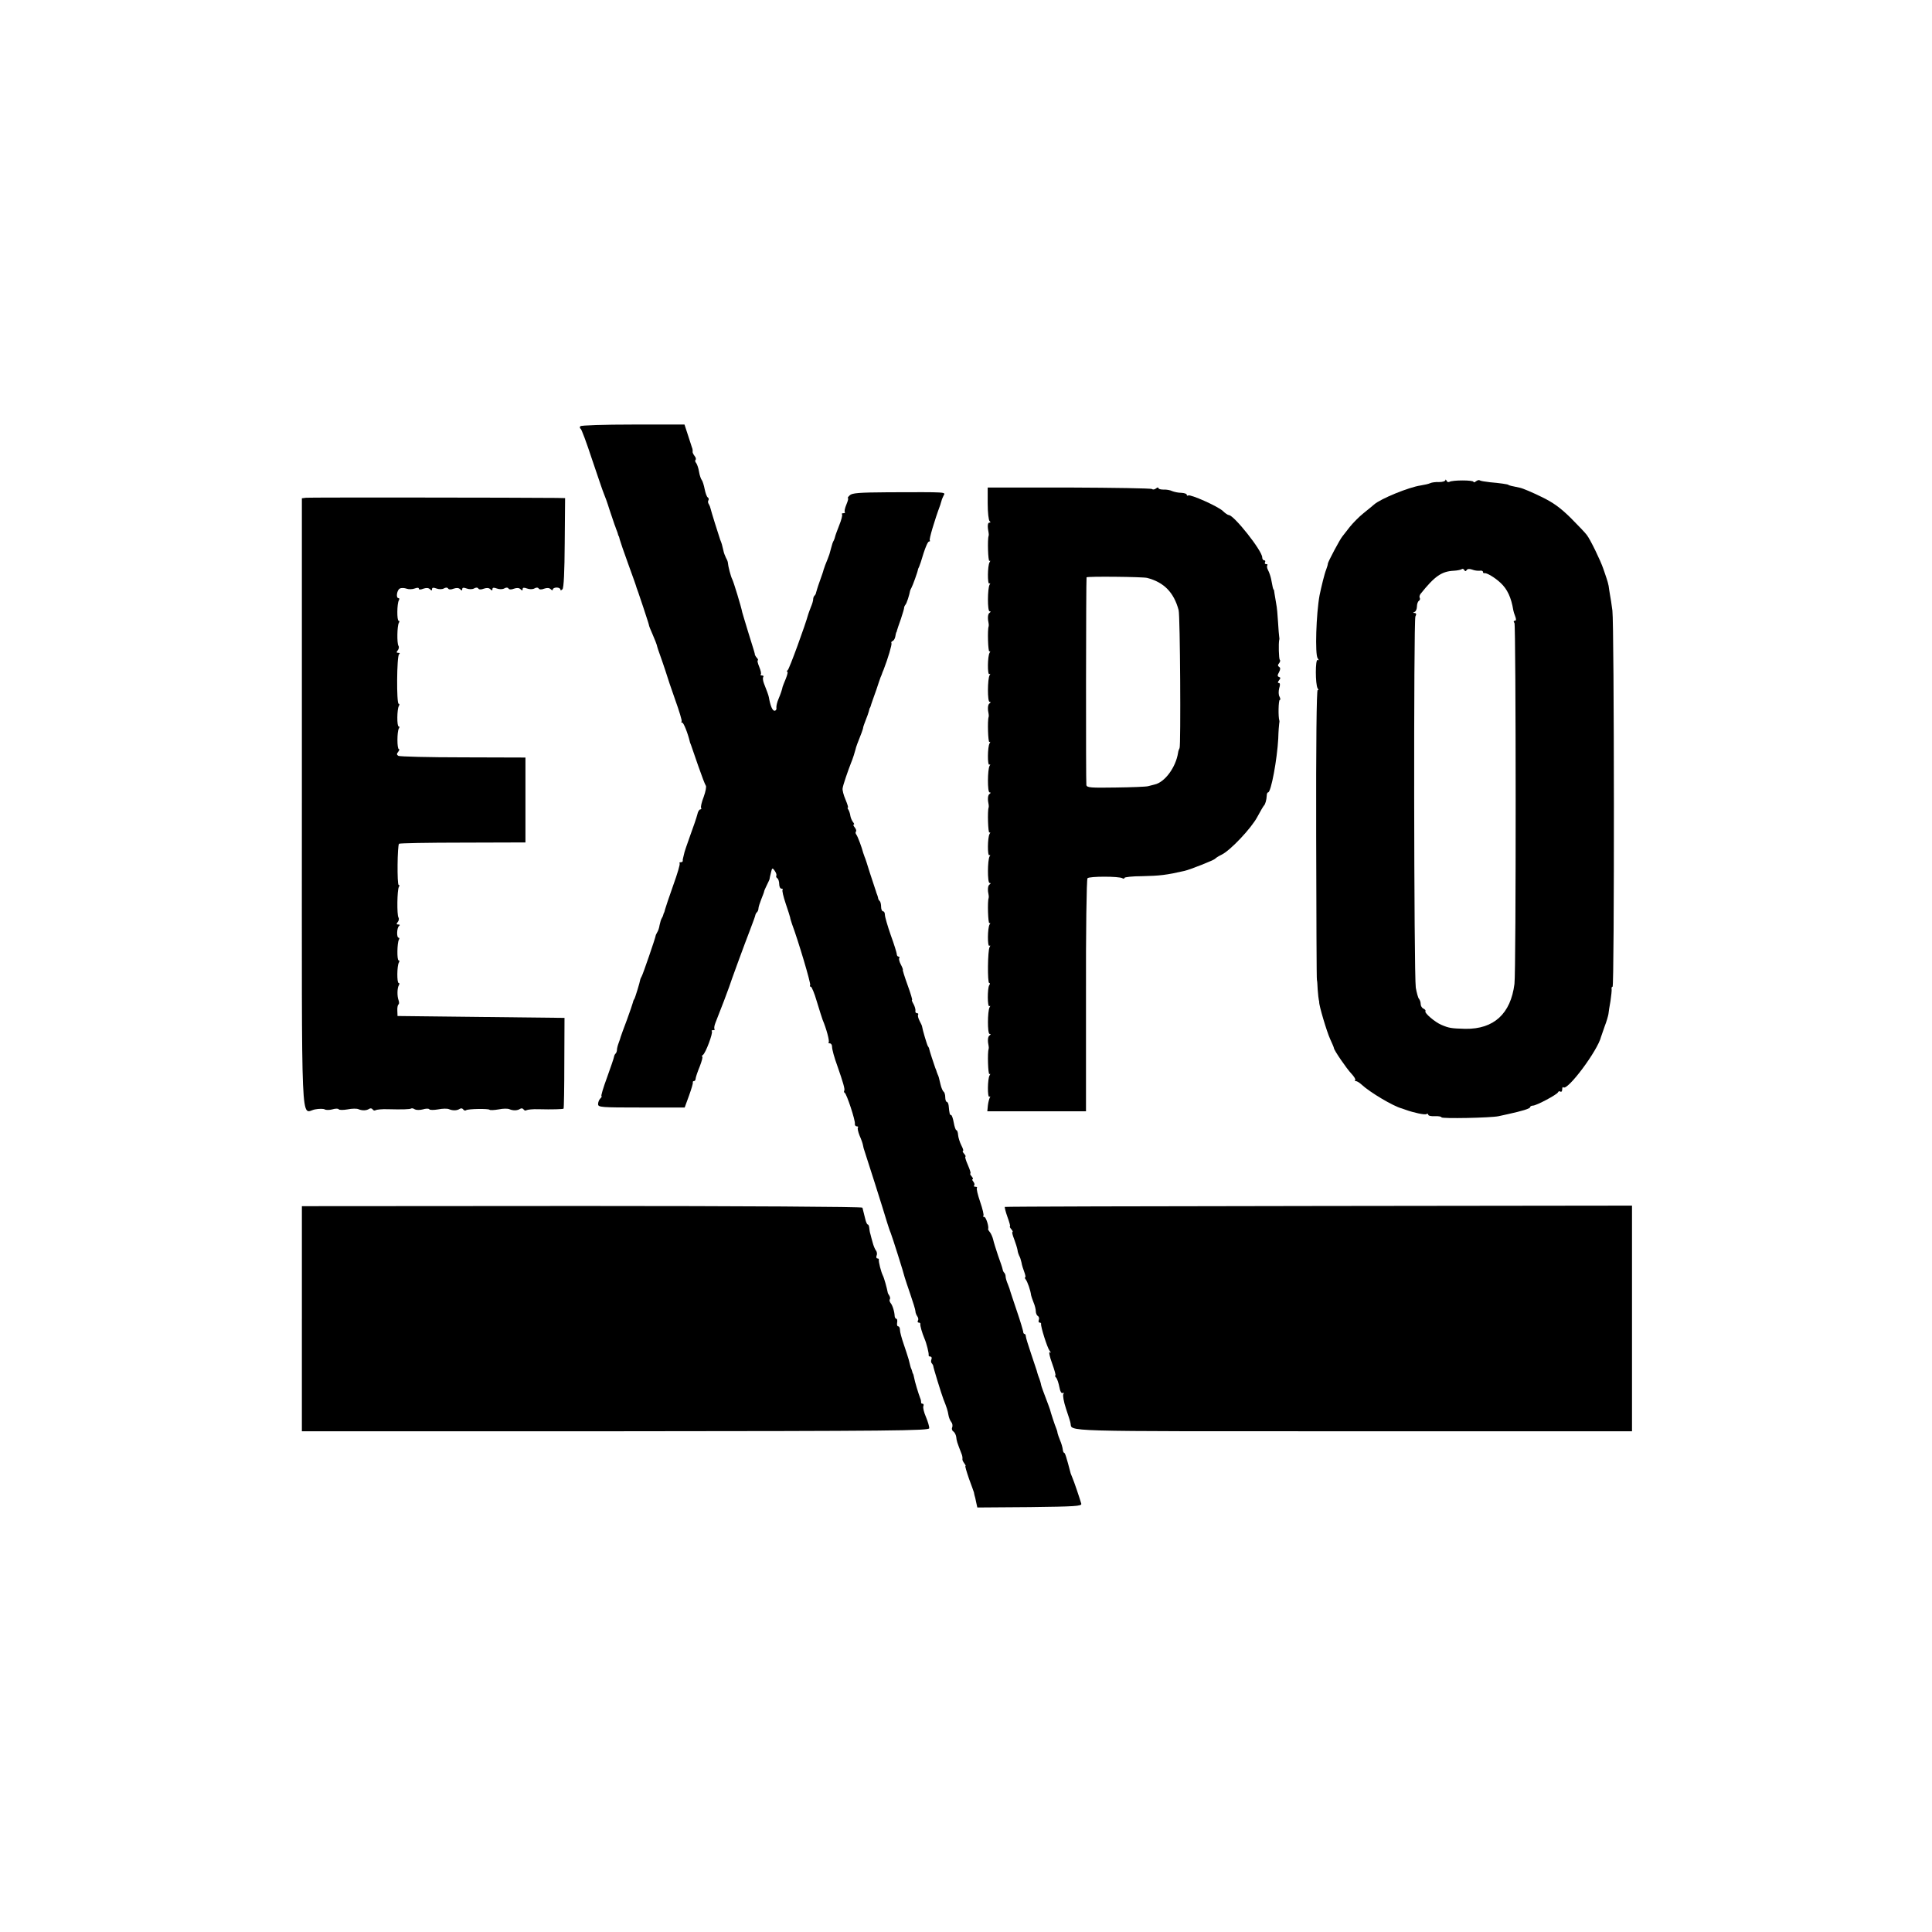 <?xml version="1.0" standalone="no"?>
<!DOCTYPE svg PUBLIC "-//W3C//DTD SVG 20010904//EN"
 "http://www.w3.org/TR/2001/REC-SVG-20010904/DTD/svg10.dtd">
<svg version="1.0" xmlns="http://www.w3.org/2000/svg"
 width="1024pt" height="1024pt" viewBox="0 0 1024 1024"
 preserveAspectRatio="xMidYMid meet">
<g transform="translate(0,1024) scale(0.1,-0.1)"
fill="#000000" stroke="none">
<path d="M3076 7981 c-4 -5 -3 -11 1 -13 5 -1 32 -75 61 -163 30 -88 57 -169
62 -180 5 -11 19 -49 30 -85 12 -36 24 -72 27 -80 3 -8 7 -18 8 -22 2 -5 4
-10 5 -13 1 -3 4 -9 5 -15 1 -5 3 -11 5 -12 1 -2 3 -10 5 -18 2 -8 22 -67 45
-130 23 -63 43 -119 44 -125 2 -5 6 -17 9 -25 3 -8 15 -44 27 -80 27 -82 29
-89 30 -95 0 -3 9 -25 20 -50 11 -25 20 -49 21 -53 3 -13 7 -26 29 -87 11 -33
23 -67 25 -75 2 -8 21 -65 43 -127 22 -61 38 -114 35 -117 -4 -3 -2 -6 3 -6 7
0 29 -54 40 -100 0 -3 4 -12 7 -20 3 -8 20 -58 38 -110 18 -52 36 -99 40 -104
4 -5 -1 -31 -11 -59 -11 -28 -17 -54 -14 -59 3 -4 1 -8 -4 -8 -6 0 -13 -12
-16 -27 -4 -16 -21 -66 -38 -112 -16 -45 -32 -90 -33 -100 -2 -9 -4 -18 -5
-21 -1 -3 -2 -8 -1 -12 0 -5 -4 -8 -11 -8 -6 0 -9 -3 -6 -6 4 -3 -12 -56 -34
-117 -22 -62 -41 -119 -43 -127 -2 -8 -4 -16 -5 -17 -2 -2 -3 -6 -4 -10 -1 -5
-4 -13 -8 -19 -4 -6 -9 -22 -12 -37 -2 -15 -8 -32 -13 -39 -4 -7 -8 -15 -8
-18 -1 -11 -68 -206 -74 -215 -3 -5 -6 -12 -7 -15 -3 -18 -27 -97 -32 -105 -4
-5 -7 -14 -8 -20 -1 -5 -15 -46 -31 -90 -17 -44 -31 -84 -33 -90 -1 -5 -6 -20
-11 -33 -5 -13 -9 -29 -9 -36 0 -7 -3 -16 -7 -20 -4 -3 -8 -12 -9 -19 -1 -7
-18 -56 -37 -109 -20 -54 -33 -98 -29 -98 3 0 1 -5 -6 -12 -7 -7 -12 -20 -12
-30 0 -17 15 -18 229 -18 l230 0 23 63 c12 34 22 65 20 70 -1 4 2 7 6 7 5 0 9
6 9 13 0 6 10 36 22 65 11 28 17 52 13 52 -4 0 -2 4 3 8 15 9 55 118 48 126
-4 3 0 6 7 6 7 0 11 3 7 6 -3 3 -1 18 5 33 28 70 69 178 73 191 4 15 83 231
110 300 22 58 28 75 29 82 1 3 4 10 9 14 4 4 7 13 7 19 0 7 7 29 15 49 8 20
15 38 15 41 0 3 7 19 15 35 8 16 15 31 14 32 0 2 3 16 7 32 6 27 8 28 20 11 7
-10 11 -21 9 -26 -3 -4 -1 -10 5 -14 5 -3 10 -17 10 -31 0 -13 5 -24 12 -24 6
0 9 -3 6 -6 -4 -3 4 -36 16 -72 13 -37 23 -71 24 -75 0 -4 5 -20 10 -35 32
-85 101 -316 96 -323 -3 -5 -1 -9 4 -9 4 0 19 -35 31 -77 13 -43 27 -87 31
-98 20 -47 38 -114 32 -119 -3 -3 0 -6 6 -6 7 0 12 -8 12 -17 0 -15 11 -56 30
-108 28 -80 39 -118 35 -125 -3 -5 -2 -10 2 -12 10 -4 58 -149 54 -165 -1 -7
4 -13 10 -13 7 0 10 -3 6 -6 -3 -4 1 -23 9 -43 9 -20 17 -43 18 -51 1 -8 5
-22 8 -30 6 -16 103 -322 120 -380 6 -19 14 -44 19 -55 9 -23 69 -212 74 -235
2 -8 16 -49 30 -90 14 -41 27 -82 27 -90 0 -8 5 -20 10 -27 5 -7 7 -17 3 -23
-3 -5 -1 -10 4 -10 6 0 10 -3 9 -7 -2 -9 9 -47 22 -78 11 -25 24 -78 22 -87
-1 -5 3 -8 9 -8 6 0 9 -6 6 -14 -3 -8 -3 -17 1 -21 4 -4 7 -10 8 -13 0 -9 44
-151 54 -177 19 -48 23 -61 27 -85 2 -13 9 -30 15 -37 6 -7 8 -19 5 -28 -4 -8
-1 -18 6 -22 7 -5 13 -17 15 -28 3 -25 3 -25 30 -95 3 -8 4 -19 3 -24 -1 -4 4
-14 10 -22 6 -8 9 -14 6 -14 -3 0 6 -30 19 -68 14 -37 25 -69 26 -72 0 -3 2
-9 3 -15 2 -5 6 -22 9 -38 l6 -27 278 2 c240 3 276 5 273 18 -6 22 -40 123
-48 140 -3 8 -7 17 -8 20 -23 88 -30 110 -35 110 -3 0 -6 8 -7 17 -1 10 -7 32
-14 48 -7 17 -13 35 -14 40 0 6 -4 17 -7 25 -6 13 -30 86 -33 100 -1 3 -5 14
-9 25 -24 63 -38 101 -38 105 -1 7 -6 26 -15 48 -3 9 -7 22 -8 27 -2 6 -15 46
-30 90 -15 44 -28 86 -28 93 0 6 -3 12 -7 12 -4 0 -7 6 -7 13 -1 6 -15 55 -33
107 -18 52 -33 100 -35 105 -1 6 -7 23 -13 38 -7 16 -12 34 -12 41 0 7 -3 16
-7 20 -4 3 -8 12 -9 19 -1 7 -12 39 -24 72 -11 33 -23 71 -26 85 -3 13 -11 31
-17 39 -7 8 -11 16 -10 17 6 10 -11 64 -20 64 -6 0 -8 3 -5 6 4 3 -4 36 -17
74 -13 38 -21 71 -17 74 3 3 -1 6 -8 6 -7 0 -10 3 -7 7 4 3 2 12 -4 20 -6 7
-8 13 -4 13 4 0 2 7 -5 15 -7 8 -10 15 -7 15 4 0 -2 20 -13 45 -11 25 -17 45
-13 45 3 0 0 7 -7 15 -7 8 -10 15 -6 15 4 0 0 13 -9 30 -8 16 -16 41 -17 55
-1 14 -5 25 -9 25 -4 0 -10 18 -14 40 -4 22 -10 40 -14 40 -7 0 -9 7 -13 50
-1 11 -6 20 -10 20 -4 0 -8 11 -8 24 0 14 -4 27 -9 30 -4 3 -12 20 -16 38 -8
36 -11 45 -15 53 -1 3 -3 8 -5 13 -1 4 -4 14 -8 22 -7 19 -31 93 -32 100 0 3
-3 10 -7 15 -5 8 -28 85 -31 105 0 3 -6 16 -13 29 -7 14 -11 28 -8 33 3 4 0 8
-6 8 -6 0 -10 6 -8 13 1 6 -3 22 -10 35 -7 12 -11 22 -8 22 3 0 -8 36 -24 80
-16 44 -27 80 -25 80 2 0 -2 12 -10 27 -8 15 -12 30 -9 35 3 4 1 8 -4 8 -5 0
-9 6 -9 13 0 6 -14 52 -32 101 -17 49 -31 97 -31 108 0 10 -4 18 -10 18 -5 0
-10 11 -10 23 0 13 -3 27 -7 31 -5 4 -9 12 -9 17 -1 5 -3 11 -4 14 -1 3 -3 8
-5 13 -1 4 -4 14 -7 22 -3 8 -15 47 -28 85 -12 39 -24 77 -28 85 -3 8 -6 17
-7 20 -7 28 -29 87 -36 96 -5 6 -6 14 -2 17 3 4 0 13 -7 22 -7 8 -9 15 -5 15
4 0 2 6 -4 13 -6 8 -12 22 -14 33 -1 10 -6 25 -10 32 -5 6 -6 12 -3 12 3 0 -3
19 -13 43 -10 23 -17 50 -15 59 2 17 28 92 44 133 9 20 23 66 25 75 0 5 12 38
31 85 4 11 9 25 9 30 1 6 8 24 14 40 7 17 14 37 16 45 2 8 4 16 5 18 2 1 3 5
5 10 1 4 4 14 7 22 3 8 13 38 23 65 9 28 19 57 22 65 4 8 7 17 8 20 1 3 4 12
8 20 24 62 45 134 42 141 -3 4 0 9 5 11 6 2 13 12 15 23 2 11 4 21 5 23 2 1 3
5 4 10 1 4 10 32 21 62 10 30 18 57 17 60 0 3 3 10 7 15 7 8 20 49 25 75 1 3
4 10 7 15 6 10 33 85 34 95 0 3 3 10 6 15 3 6 14 38 24 73 11 34 23 62 29 62
5 0 7 3 4 6 -5 4 25 106 56 189 2 6 4 15 6 20 1 6 6 18 11 28 11 20 25 19
-294 18 -154 -1 -191 -4 -203 -16 -9 -8 -13 -15 -10 -15 4 0 0 -15 -8 -34 -8
-19 -12 -37 -8 -40 3 -3 -1 -6 -8 -6 -7 0 -11 -3 -7 -6 3 -3 -3 -29 -15 -58
-11 -28 -21 -55 -22 -61 -1 -5 -4 -14 -7 -20 -4 -5 -10 -23 -14 -40 -9 -34 -9
-34 -18 -57 -4 -10 -10 -26 -14 -35 -3 -10 -7 -20 -8 -23 0 -3 -9 -30 -20 -60
-11 -30 -19 -58 -20 -62 0 -3 -3 -10 -7 -14 -5 -4 -8 -13 -8 -20 0 -7 -5 -25
-12 -41 -6 -15 -12 -32 -14 -38 -15 -56 -101 -292 -109 -297 -5 -4 -7 -8 -2
-8 4 0 0 -17 -8 -37 -9 -21 -16 -40 -17 -43 -2 -12 -10 -37 -22 -65 -7 -16
-12 -37 -11 -46 2 -9 -3 -16 -10 -16 -11 0 -22 26 -30 72 -2 11 -11 35 -26 73
-5 13 -7 28 -4 33 4 5 1 9 -6 9 -7 0 -10 3 -7 6 4 3 0 21 -8 40 -8 19 -11 34
-8 34 4 0 2 6 -4 13 -6 6 -10 14 -11 17 0 6 0 7 -37 125 -15 50 -29 95 -30
100 -5 28 -46 162 -53 175 -8 15 -22 70 -23 87 0 5 -4 16 -10 26 -5 10 -12 28
-14 40 -6 27 -9 38 -17 57 -8 23 -49 154 -51 165 -1 6 -5 16 -9 23 -5 6 -6 16
-2 21 3 5 1 12 -4 15 -5 3 -12 23 -16 43 -4 21 -11 43 -15 48 -5 6 -12 26 -15
45 -3 19 -10 39 -15 46 -6 6 -7 14 -3 17 3 4 1 13 -6 21 -6 8 -11 18 -10 22 1
5 0 16 -4 24 -3 8 -13 39 -22 68 l-17 52 -273 0 c-155 0 -276 -4 -279 -9z"/>
<path d="M7661 7695 c-1 -6 -16 -10 -33 -10 -18 1 -40 -2 -48 -6 -8 -4 -31 -9
-50 -12 -62 -9 -212 -70 -247 -101 -7 -6 -32 -27 -56 -46 -24 -19 -56 -52 -73
-73 -16 -21 -34 -43 -39 -50 -13 -15 -76 -134 -77 -144 0 -5 -4 -19 -9 -32 -9
-22 -25 -88 -35 -136 -18 -98 -25 -314 -10 -334 7 -10 7 -13 0 -9 -13 8 -13
-130 0 -151 6 -8 5 -12 0 -8 -6 3 -9 -298 -8 -766 1 -425 2 -772 4 -772 1 0 3
-22 4 -50 2 -27 5 -52 6 -55 1 -3 2 -8 2 -11 -2 -15 40 -157 58 -196 11 -24
20 -45 20 -48 0 -11 68 -110 93 -136 14 -15 23 -30 20 -33 -4 -3 -2 -6 3 -6 6
0 19 -8 30 -18 45 -42 170 -116 214 -127 3 -1 12 -4 20 -7 44 -16 102 -28 110
-23 6 3 10 2 10 -3 0 -6 16 -9 35 -8 19 1 35 -2 35 -6 0 -8 261 -3 303 6 15 3
37 8 50 11 73 16 117 29 117 37 0 4 7 8 15 8 18 0 129 59 133 71 2 5 8 7 13 3
5 -3 9 3 9 12 0 10 3 15 6 11 21 -21 182 194 200 268 2 6 10 30 19 55 10 25
18 54 20 65 1 11 6 43 11 70 4 28 7 56 6 63 -2 6 1 12 5 12 10 0 9 1915 -1
1994 -4 32 -10 70 -13 85 -2 14 -6 35 -7 46 -2 11 -7 29 -11 40 -4 11 -11 34
-17 50 -14 42 -69 156 -88 180 -8 11 -47 52 -86 91 -53 52 -92 81 -155 111
-47 23 -98 45 -114 48 -41 8 -60 13 -60 15 0 3 -49 10 -98 14 -27 3 -51 7 -54
10 -4 3 -12 1 -20 -5 -7 -6 -13 -7 -13 -3 0 10 -112 10 -128 0 -6 -3 -13 0
-15 6 -3 7 -6 8 -6 3z m113 -476 c4 6 15 7 29 2 12 -5 30 -7 40 -6 9 2 17 -1
17 -6 0 -5 3 -8 8 -7 11 3 54 -22 85 -51 36 -33 57 -78 68 -146 1 -5 5 -20 10
-32 6 -15 5 -23 -2 -23 -7 0 -8 -5 -2 -12 8 -12 9 -1845 0 -1913 -20 -158
-109 -240 -260 -238 -76 2 -87 4 -127 21 -34 14 -91 63 -85 72 3 4 -2 10 -10
14 -8 3 -15 14 -15 24 0 10 -4 22 -9 28 -5 5 -12 32 -17 59 -10 70 -12 1946
-2 1968 6 11 5 17 -4 18 -10 0 -10 2 0 6 6 2 12 15 12 28 0 13 5 27 10 30 6 4
8 11 5 16 -3 5 -1 14 4 21 75 94 112 120 177 123 18 1 37 5 41 8 4 4 10 2 14
-4 4 -8 8 -8 13 0z"/>
<path d="M5235 7571 c0 -48 5 -89 10 -93 6 -5 6 -8 -1 -8 -10 0 -11 -21 -4
-55 1 -5 1 -12 0 -15 -7 -17 -3 -137 4 -133 5 4 6 0 1 -7 -11 -18 -12 -120 -1
-113 5 4 6 1 1 -6 -11 -19 -12 -141 0 -141 7 0 7 -3 0 -8 -10 -6 -11 -30 -5
-57 1 -5 1 -12 0 -15 -7 -17 -3 -137 4 -133 5 4 6 0 1 -7 -11 -18 -12 -120 -1
-113 5 4 6 1 1 -6 -11 -19 -12 -141 0 -141 7 0 7 -3 0 -8 -10 -6 -11 -30 -5
-57 1 -5 1 -12 0 -15 -7 -17 -3 -137 4 -133 5 4 6 0 1 -7 -11 -18 -12 -120 -1
-113 5 4 6 1 1 -6 -11 -19 -12 -141 0 -141 7 0 7 -3 0 -8 -10 -6 -11 -30 -5
-57 1 -5 1 -12 0 -15 -7 -17 -3 -137 4 -133 5 4 6 0 1 -7 -11 -18 -12 -120 -1
-113 5 4 6 1 1 -6 -11 -19 -12 -141 0 -141 7 0 7 -3 0 -8 -10 -6 -11 -30 -5
-57 1 -5 1 -12 0 -15 -7 -17 -3 -137 4 -133 5 4 6 0 1 -7 -11 -18 -12 -120 -1
-113 5 4 6 0 1 -7 -10 -17 -12 -190 -2 -190 5 0 5 -6 0 -12 -10 -18 -10 -117
1 -111 5 4 6 1 1 -6 -11 -19 -12 -141 0 -141 7 0 7 -3 0 -8 -10 -6 -11 -30 -5
-57 1 -5 1 -12 0 -15 -7 -17 -3 -137 4 -133 5 4 6 0 1 -7 -11 -18 -12 -120 -1
-113 5 4 6 1 2 -5 -3 -6 -8 -24 -10 -41 l-3 -31 261 0 262 0 0 613 c-1 337 3
616 8 622 9 11 168 11 185 0 6 -3 11 -3 11 2 0 4 42 9 93 9 94 2 129 6 225 28
31 7 156 57 162 64 3 4 18 14 35 22 47 23 157 140 189 200 16 30 32 57 35 60
7 6 14 30 15 53 0 9 3 17 7 17 16 0 48 175 54 285 1 39 4 75 5 80 1 6 2 12 1
15 -7 19 -5 110 2 110 4 0 4 7 -1 17 -6 9 -6 29 -2 45 6 18 5 28 -2 28 -7 0
-6 5 1 14 9 11 9 15 0 18 -9 3 -9 9 0 25 8 15 8 24 1 28 -8 5 -8 11 -1 19 6 7
8 16 4 19 -5 6 -7 85 -3 105 2 4 1 12 0 17 -1 6 -4 40 -6 76 -2 37 -6 82 -10
100 -3 19 -7 43 -9 54 -1 11 -3 20 -4 20 -3 0 -6 13 -14 57 -3 14 -10 35 -16
46 -6 11 -7 22 -4 26 3 3 1 6 -6 6 -7 0 -9 5 -6 10 3 6 1 10 -4 10 -6 0 -11 7
-11 16 0 35 -150 224 -177 224 -5 0 -20 10 -32 22 -27 25 -171 89 -183 82 -4
-3 -8 -1 -8 4 0 5 -13 9 -29 10 -17 0 -38 5 -48 9 -10 5 -30 9 -45 8 -16 0
-28 3 -28 8 0 5 -6 4 -13 -2 -8 -6 -17 -7 -21 -3 -4 4 -202 7 -439 8 l-432 0
0 -85z m845 -394 c89 -23 142 -77 167 -171 8 -28 12 -718 5 -731 -3 -5 -7 -16
-8 -25 -12 -77 -70 -156 -124 -168 -8 -2 -24 -6 -35 -9 -11 -3 -88 -6 -172 -7
-131 -2 -152 -1 -155 13 -3 13 -2 1085 1 1101 1 6 298 3 321 -3z"/>
<path d="M1623 7602 l-23 -3 0 -1614 c0 -1801 -7 -1639 70 -1625 21 4 44 4 51
0 6 -4 25 -4 40 0 16 5 31 5 34 1 2 -5 24 -5 47 -1 24 5 50 5 58 1 19 -8 42
-8 57 2 6 4 14 3 18 -3 4 -6 11 -8 16 -4 6 3 34 6 62 5 78 -2 120 -1 127 4 3
2 12 0 19 -5 8 -4 27 -4 42 0 16 5 31 5 34 1 2 -5 24 -5 47 -1 24 5 50 5 58 1
19 -8 42 -8 57 2 6 4 14 3 18 -3 4 -6 11 -8 16 -4 12 7 117 9 124 2 3 -3 24
-2 48 2 23 5 49 5 57 1 19 -8 42 -8 57 2 6 4 14 3 18 -3 4 -6 11 -8 16 -4 6 3
34 6 62 5 74 -2 131 0 134 3 2 2 4 111 4 242 l1 239 -443 5 -442 5 -1 28 c-1
16 2 31 6 33 4 3 4 12 1 21 -9 23 -8 66 1 81 4 7 4 12 -1 12 -10 0 -9 92 1
108 4 7 4 12 -1 12 -10 0 -8 93 1 109 4 6 3 11 -1 11 -12 0 -10 53 2 62 6 5 5
8 -4 8 -10 0 -11 3 -3 13 6 7 8 18 4 24 -9 14 -7 147 2 162 4 6 4 11 -1 11 -9
0 -7 210 2 218 3 3 155 6 338 6 l332 1 0 225 0 225 -331 1 c-182 0 -336 4
-343 8 -9 6 -9 11 0 22 6 8 7 14 3 14 -10 0 -10 92 0 109 4 6 4 11 -1 11 -10
0 -9 92 1 108 4 7 4 12 -1 12 -12 0 -10 254 2 262 6 5 5 8 -4 8 -10 0 -11 3
-3 13 6 7 8 18 4 24 -9 14 -7 107 2 122 4 6 4 11 -1 11 -10 0 -9 92 1 108 4 7
3 12 -2 12 -15 0 -8 45 8 51 8 4 24 3 35 -1 11 -4 30 -4 43 1 13 5 22 5 22 -1
0 -6 9 -6 24 0 15 5 27 5 35 -3 8 -8 11 -8 11 1 0 8 7 9 23 3 13 -5 30 -5 39
0 10 6 19 6 23 0 3 -6 15 -7 29 -1 15 5 27 5 35 -3 8 -8 11 -8 11 1 0 8 7 9
23 3 13 -5 30 -5 39 0 10 6 19 6 23 0 3 -6 15 -7 29 -1 15 5 27 5 35 -3 8 -8
11 -8 11 1 0 8 7 9 23 3 13 -5 30 -5 39 0 10 6 19 6 23 0 3 -6 15 -7 29 -1 15
5 27 5 35 -3 8 -8 11 -8 11 1 0 8 7 9 23 3 13 -5 30 -5 39 0 10 6 19 6 23 0 3
-6 15 -7 29 -1 15 5 27 5 35 -3 6 -6 11 -7 11 -1 0 5 9 10 20 10 11 0 20 -5
20 -10 0 -6 4 -6 11 1 7 7 11 91 12 247 l2 236 -45 1 c-195 2 -1310 3 -1327 1z"/>
<path d="M1600 3251 l0 -597 1663 0 c1470 1 1662 3 1662 16 1 8 -7 35 -17 59
-11 25 -17 50 -14 58 3 7 1 13 -4 13 -6 0 -9 3 -8 8 0 4 -1 14 -5 22 -9 23
-29 89 -32 108 -2 9 -4 18 -5 20 -2 1 -4 7 -5 12 -1 6 -4 12 -5 15 -3 6 -4 9
-14 50 -5 17 -17 54 -27 83 -10 29 -19 62 -19 72 0 11 -4 20 -9 20 -6 0 -8 9
-6 20 2 11 0 20 -4 20 -4 0 -8 6 -9 13 -1 26 -12 60 -22 71 -5 7 -7 16 -4 19
3 3 2 12 -2 19 -5 7 -9 15 -9 18 -4 22 -19 77 -26 90 -9 18 -23 72 -21 83 1 4
-2 7 -8 7 -5 0 -7 7 -4 15 4 8 2 21 -4 28 -5 6 -13 26 -17 42 -5 17 -10 37
-12 45 -3 8 -5 23 -6 33 -1 9 -4 17 -8 17 -4 0 -10 15 -14 33 -4 17 -9 35 -10
40 -1 4 -3 11 -4 16 0 5 -633 9 -1486 9 l-1485 -1 0 -596z"/>
<path d="M5326 3843 c-2 -2 4 -26 14 -54 10 -27 16 -49 13 -49 -3 0 0 -7 7
-15 7 -8 10 -15 6 -15 -3 0 1 -17 9 -37 8 -21 16 -47 18 -58 1 -11 6 -25 9
-31 4 -6 9 -21 12 -35 2 -13 9 -36 15 -51 6 -16 8 -28 5 -28 -4 0 -2 -6 3 -12
9 -12 25 -57 28 -83 1 -5 7 -23 13 -38 7 -16 12 -37 12 -47 0 -10 5 -22 11
-25 6 -4 8 -13 5 -21 -3 -8 -1 -14 4 -14 6 0 9 -3 8 -7 -3 -13 33 -127 45
-142 8 -10 9 -13 1 -8 -6 4 -1 -23 12 -58 13 -36 21 -65 18 -65 -4 0 -2 -6 4
-12 6 -7 13 -30 17 -50 4 -23 11 -35 18 -31 6 3 7 1 3 -6 -4 -6 2 -41 14 -77
12 -35 23 -70 24 -77 10 -46 -86 -43 1496 -43 l1480 0 0 598 0 598 -1660 -2
c-913 -1 -1662 -3 -1664 -5z"/>
</g>
</svg>
